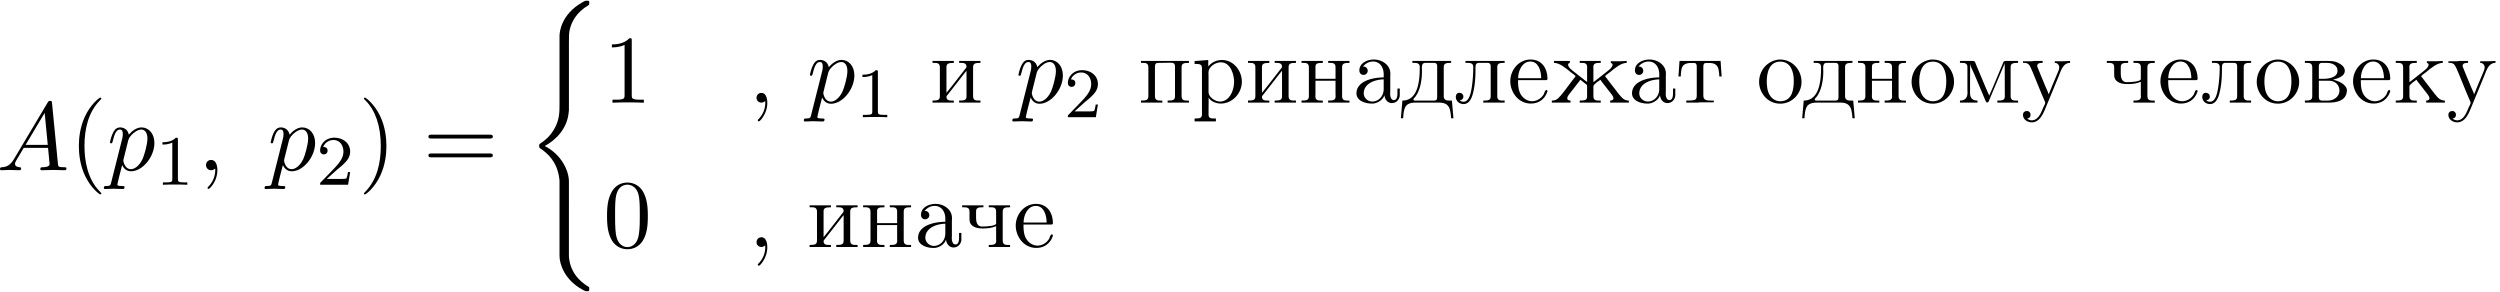 <svg xmlns="http://www.w3.org/2000/svg" xmlns:xlink="http://www.w3.org/1999/xlink" width="471" height="55" viewBox="1872.402 1483.136 281.544 32.877"><defs><path id="g3-44" d="M1.93-.196c.012.076.012.152.012.229 0 .665-.273 1.298-.72 1.778-.033.033-.12.098-.12.164 0 .087.054.12.098.12.164 0 .425-.382.545-.59.273-.436.426-.96.426-1.472 0-.426-.098-1.135-.666-1.135-.349 0-.545.273-.545.557 0 .316.262.534.545.534a.6.6 0 0 0 .426-.185"/><path id="g3-224" d="M1.19-4.058c.283-.35.686-.578 1.145-.578.785 0 1.2.676 1.2 1.429v.36c-1.244 0-3.066.414-3.066 1.8C.47-.23 1.43.098 2.193.098h.142C2.869.055 3.469-.338 3.61-.84h.01c.034.447.339.884.84.884.47 0 .84-.371.884-.84v-.797h-.261v.546c0 .294-.044.752-.404.752-.338 0-.415-.436-.415-.709 0-.12.011-.25.011-.37V-2.88c0-.12.011-.25.011-.382 0-1.014-.96-1.603-1.865-1.603-.687 0-1.626.37-1.626 1.232 0 .295.186.502.47.502a.46.46 0 0 0 .469-.469c0-.25-.197-.47-.47-.47-.021 0-.054.012-.076.012M3.534-2.63v1.09c0 .764-.513 1.364-1.233 1.408h-.044c-.513 0-.97-.404-.97-.927v-.055c.065-1.058 1.221-1.483 2.247-1.516"/><path id="g3-226" d="M.316-4.702v.218h.24c.306 0 .59.044.59.502v3.24c0 .447-.24.502-.83.502v.23h2.706c.785 0 2.029-.165 2.029-1.43-.087-.676-1.036-1.036-1.56-1.145.48-.153 1.32-.35 1.32-1.015 0-.513-.546-.807-.927-.97-.339-.12-.688-.132-1.037-.132zm1.571 2.226h1.124c.698 0 1.2.458 1.2 1.123 0 .677-.655 1.113-1.266 1.113h-.752c-.262-.033-.306-.164-.306-.49zm0-.219V-4.09c0-.185.033-.36.273-.393h.655c.556 0 1.178.251 1.178.884 0 .796-1.08.905-1.517.905z"/><path id="g3-228" d="M1.342-4.702v.218h.174c.339 0 .655.033.655.47v.065C2.17-2.51 1.996-.24.218-.24L.044 1.756h.261C.338 1.266.371.611.698.284c.284-.262.698-.295 1.07-.295h2.4c.577 0 1.177.022 1.407.807a6 6 0 0 1 .13.96h.262L5.793-.24H5.53c-.338 0-.655-.044-.655-.513v-3.229c0-.447.24-.502.83-.502v-.218zM4.124-.535c0 .262-.186.295-.371.295h-2.16c-.066-.01-.131-.044-.131-.12 0-.11.185-.262.273-.393.534-.785.687-1.909.687-2.782 0-.13-.011-.261-.011-.381 0-.306.054-.568.393-.568h.97c.251 0 .36.12.36.371v3.404c0 .065 0 .12-.01.174"/><path id="g3-229" d="M1.19-2.542h3.152q.163 0 .163-.163c0-1.08-.578-2.16-1.909-2.16-1.32 0-2.28 1.189-2.28 2.443 0 1.19.862 2.52 2.324 2.52.83 0 1.527-.436 1.833-1.287.01-.044.032-.076.032-.12 0-.066-.065-.12-.12-.12-.174 0-.24.37-.305.49-.273.459-.775.775-1.31.775-.61 0-1.145-.425-1.385-.981-.185-.437-.196-.928-.196-1.397m.01-.218c0-.85.47-1.876 1.375-1.876.938 0 1.221 1.09 1.221 1.876z"/><path id="g3-230" d="M.415-4.702v.218c.654 0 1.341.6 1.887 1.048.174.13.534.381.534.447v.01c0 .055-.087.132-.13.186l-.426.557c-.436.556-.862 1.21-1.342 1.69C.71-.315.502-.24.175-.24v.23H2.28v-.23c-.196 0-.37-.076-.37-.25 0-.143.097-.306.174-.405.294-.392.6-.774.905-1.167.131-.174.284-.338.393-.523.174.13.338.272.513.403.109.077.25.153.25.284v1.145c0 .36-.054.513-.829.513v.23h2.368v-.23h-.208c-.338 0-.621-.033-.621-.502v-1.09c0-.24.512-.535.785-.753.11.185.262.349.393.523.305.393.61.775.905 1.167.077.099.175.262.175.404 0 .164-.142.251-.371.251v.23h2.105v-.23c-.556 0-.796-.327-1.189-.807-.305-.393-.61-.797-.916-1.19l-.426-.556c-.043-.054-.13-.13-.13-.185v-.011c0-.066.36-.316.534-.447.545-.448 1.233-1.048 1.887-1.048v-.218l-.676.033H6.818v.185c.131.044.197.099.197.208 0 .141-.12.305-.197.392l-.087.088c-.47.414-1.015.796-1.506 1.2-.12.098-.24.196-.37.283v-1.462c0-.065-.011-.141-.011-.229 0-.458.316-.48.84-.48v-.218H3.316v.218h.23c.316 0 .61.044.61.47 0 .076-.01.163-.01.229v1.461C3.72-2.662 3.283-3 2.857-3.338c-.185-.153-.393-.295-.567-.458l-.087-.088c-.077-.087-.197-.25-.197-.392 0-.11.066-.164.197-.208v-.218z"/><path id="g3-232" d="M.305-4.702v.218h.24c.306 0 .59.044.59.502v3.24c0 .447-.24.502-.83.502v.23h2.4v-.23H2.51c-.294 0-.633-.01-.633-.425.011-.099.099-.186.164-.262l.425-.546c.339-.436.677-.862 1.015-1.298.218-.273.425-.567.655-.829v2.89c0 .437-.273.47-.83.47v.23h2.4v-.23h-.24c-.305 0-.589-.044-.589-.502v-3.24c0-.447.24-.502.83-.502v-.218h-2.4v.218h.218c.316 0 .61.044.61.448-.01.098-.109.185-.163.261l-.426.546c-.556.698-1.09 1.429-1.669 2.116v-2.89c0-.372.175-.48.83-.48v-.219z"/><path id="g3-234" d="M.305-4.702v.218h.24c.306 0 .59.044.59.502v3.24c0 .447-.24.502-.83.502v.23h2.368v-.23h-.208c-.338 0-.621-.033-.621-.502v-1.09c0-.24.512-.535.785-.753.11.185.262.349.393.523.305.393.61.775.905 1.167.077.099.175.262.175.404 0 .164-.142.251-.371.251v.23h2.105v-.23c-.556 0-.796-.327-1.189-.807-.305-.393-.61-.797-.916-1.19l-.426-.556c-.043-.054-.13-.13-.13-.185v-.011c0-.066.36-.316.534-.447.546-.448 1.233-1.048 1.887-1.048v-.218l-.676.033H3.807v.185c.131.044.197.099.197.208 0 .141-.12.305-.197.392l-.087.088c-.47.414-1.015.796-1.505 1.2-.12.098-.24.196-.371.283v-1.462c0-.065-.011-.141-.011-.229 0-.458.316-.48.84-.48v-.218z"/><path id="g3-235" d="M1.298-4.702v.218h.207c.35 0 .666.033.666.48 0 .764-.055 1.55-.175 2.324-.098.578-.283 1.57-.916 1.57a.7.7 0 0 1-.436-.152c.207-.022.414-.163.414-.414S.884-1.113.59-1.113c-.273 0-.382.262-.382.448 0 .49.404.818.873.818.676 0 .95-.742 1.08-1.298.196-.797.262-1.68.262-2.499v-.163c0-.415.01-.6.305-.677h1.026c.294 0 .382.142.382.404v3.327c0 .448-.197.513-.83.513v.23h2.4v-.23h-.24c-.305 0-.589-.044-.589-.502v-3.24c0-.447.24-.502.83-.502v-.218z"/><path id="g3-236" d="M.338-4.702v.218h.218c.306 0 .622.044.622.459v2.52c0 .12.011.25.011.381 0 .688-.393.884-.85.884v.23h1.974v-.23c-.437 0-.84-.164-.84-.84l.01-3.262c.088.371.317.753.47 1.124.414.993.84 1.985 1.254 2.978.033.087.088.218.197.218h.01c.12 0 .164-.142.208-.24l.327-.785C4.364-2.018 4.767-3 5.182-3.96c.065-.153.142-.316.196-.48L5.39-.698c0 .458-.382.458-.84.458v.23h2.335v-.23h-.24c-.306 0-.6-.044-.6-.502v-3.24c0-.458.261-.502.84-.502v-.218H5.487c-.25 0-.283.164-.338.327-.513 1.19-.982 2.4-1.516 3.579-.535-1.19-1.004-2.39-1.517-3.579-.054-.163-.087-.327-.338-.327z"/><path id="g3-237" d="M.305-4.702v.218h.24c.306 0 .59.044.59.502v3.24c0 .447-.24.502-.83.502v.23h2.4v-.23h-.229c-.316 0-.61-.044-.61-.48 0-.087.01-.175.01-.24v-1.516h2.259V-.96c0 .065.01.153.01.24 0 .47-.327.48-.84.48v.23h2.4v-.23h-.24c-.305 0-.589-.044-.589-.502v-3.24c0-.447.24-.502.83-.502v-.218h-2.4v.218h.229c.316 0 .6.044.6.47v1.32H1.876v-1.32c0-.393.175-.47.83-.47v-.218z"/><path id="g3-238" d="M2.553-4.865C1.156-4.702.316-3.567.316-2.335c0 1.157.895 2.444 2.39 2.444 1.363 0 2.389-1.167 2.389-2.454s-.971-2.52-2.433-2.52zm-1.364 2.77c-.01-.087-.01-.185-.01-.272 0-.862.196-2.258 1.526-2.258 1.135 0 1.517 1.08 1.517 2.127 0 .883-.11 2.269-1.451 2.334h-.066c-.883 0-1.407-.752-1.483-1.603-.022-.11-.022-.218-.033-.328"/><path id="g3-239" d="M.305-4.702v.218h.24c.306 0 .59.044.59.502v3.24c0 .447-.24.502-.83.502v.23h2.4v-.23h-.24c-.305 0-.589-.044-.589-.502v-3.316c0-.295.088-.426.393-.426h.175c.403 0 .796-.021 1.2-.021.272 0 .49.054.49.425v3.382c0 .436-.327.458-.829.458v.23h2.4v-.23h-.24c-.305 0-.589-.044-.589-.502v-3.24c0-.447.24-.502.83-.502v-.218z"/><path id="g3-240" d="M.316-4.69v.326h.23c.316 0 .6.044.6.48V1.32c0 .447-.306.458-.83.458v.327h2.4v-.327h-.25c-.317 0-.579-.043-.579-.436l.011-1.92c.24.447.884.676 1.364.676 1.32 0 2.378-1.167 2.378-2.465 0-1.2-.905-2.444-2.236-2.444-.611 0-1.113.23-1.55.72v-.72zm4.44 2.52c-.043.828-.49 1.963-1.494 2.04h-.098c-.524 0-1.277-.492-1.277-1.048V-3c0-.142-.01-.273-.01-.415 0-.589.73-1.134 1.396-1.134 1.112 0 1.494 1.407 1.494 2.204 0 .054 0 .12-.01.174"/><path id="g3-242" d="m.393-4.702-.12 1.746h.262c.021-.393.032-.96.272-1.222.208-.24.557-.295.862-.295h.338c.284 0 .328.186.328.404v3.273c0 .272-.066.49-.426.523-.25.033-.502.033-.753.033v.23h1.288l.261-.034h1.55V-.24h-.371c-.448 0-.808-.055-.808-.556V-4.07c0-.218.044-.404.328-.404h.338c.469 0 .916.12 1.047.731.055.262.076.524.087.786h.262l-.12-1.746z"/><path id="g3-243" d="M.207-4.67v.186h.088c.578 0 .643.197 1.047 1.146.305.73.589 1.45.894 2.182l.36.85c.033.088.11.208.11.306 0 .175-.186.447-.251.622-.23.567-.557 1.363-1.266 1.363a.84.84 0 0 1-.513-.196c.208-.033.382-.174.382-.425 0-.23-.163-.426-.403-.426-.273 0-.448.175-.448.426 0 .523.502.85.993.85.807 0 1.21-.807 1.495-1.483l1.527-3.698c.24-.568.469-1.517 1.287-1.517v-.218l-.774.033h-.95v.185c.306 0 .502.23.502.502 0 .098-.022.207-.054.306-.262.654-.546 1.298-.808 1.941l-.196.491a4 4 0 0 0-.12.295H3.1c-.088-.284-.219-.546-.339-.818-.284-.698-.59-1.397-.862-2.106-.043-.087-.087-.174-.087-.272 0-.339.382-.339.61-.339v-.218H1.419l-.196.033z"/><path id="g3-247" d="M.305-4.702v.218h.142c.371 0 .688.022.688.47v.752c0 .218 0 .415.109.611.283.458.883.556 1.363.556.524 0 1.048-.043 1.528-.261v1.429c0 .065.01.142.01.218 0 .447-.327.469-.84.469v.23h2.4v-.23h-.24c-.305 0-.589-.044-.589-.502v-3.24c0-.447.24-.502.83-.502v-.218h-2.4v.218h.25c.295 0 .579.044.579.47v1.352c0 .284-1.059.35-1.593.35-.578 0-.666-.579-.666-.96v-.743c0-.436.295-.469.83-.469v-.218z"/><path id="g0-40" d="M4.92 19.93c0-1.2-.83-3.043-2.727-4.003 1.178-.632 2.585-1.909 2.716-3.949l.011-.065v-7.56c0-.895 0-1.091.087-1.506.197-.872.72-1.952 2.106-2.77C7.2.021 7.21.01 7.21-.186c0-.24-.011-.251-.251-.251-.196 0-.218 0-.513.174-2.443 1.386-2.585 3.415-2.585 3.797v7.756c0 .785 0 1.669-.567 2.673-.502.894-1.091 1.341-1.56 1.658-.153.098-.164.109-.164.294 0 .197.01.208.098.262.927.611 1.92 1.582 2.16 3.36.033.24.033.262.033.393v8.378c0 .884.545 2.716 2.65 3.83.252.141.273.141.448.141.24 0 .25-.01.25-.25 0-.197-.01-.208-.054-.23-.469-.295-1.898-1.156-2.192-3.055-.044-.283-.044-.305-.044-.447z"/><path id="g2-49" d="M2.503-5.077c0-.215-.016-.223-.232-.223-.326.319-.749.51-1.506.51v.263c.215 0 .646 0 1.108-.215v4.088c0 .295-.024.391-.781.391H.813V0c.327-.024 1.012-.024 1.37-.024s1.053 0 1.38.024v-.263h-.28c-.756 0-.78-.096-.78-.39z"/><path id="g2-50" d="M2.248-1.626c.127-.12.462-.382.59-.494.494-.454.964-.893.964-1.618 0-.948-.797-1.562-1.794-1.562-.956 0-1.586.725-1.586 1.434 0 .391.311.447.423.447a.41.41 0 0 0 .414-.423c0-.414-.398-.414-.494-.414a1.23 1.23 0 0 1 1.156-.781c.741 0 1.124.63 1.124 1.299 0 .829-.582 1.435-1.523 2.399L.518-.303C.422-.215.422-.199.422 0h3.149l.23-1.427h-.246c-.024.16-.088.558-.184.71-.047.063-.653.063-.78.063H1.17z"/><path id="g4-40" d="M3.61 2.618c0-.033 0-.054-.185-.24-1.363-1.374-1.712-3.436-1.712-5.105 0-1.898.414-3.797 1.756-5.16.142-.131.142-.153.142-.186 0-.076-.044-.109-.11-.109-.108 0-1.09.742-1.734 2.127-.556 1.2-.687 2.411-.687 3.328 0 .85.12 2.17.72 3.403.655 1.342 1.593 2.051 1.702 2.051.065 0 .109-.032.109-.109"/><path id="g4-41" d="M3.153-2.727c0-.851-.12-2.171-.72-3.404C1.778-7.473.84-8.18.73-8.18c-.066 0-.11.043-.11.108 0 .033 0 .055.208.251C1.9-6.742 2.52-5.007 2.52-2.727c0 1.865-.404 3.785-1.756 5.16-.142.13-.142.152-.142.185 0 .066.043.11.109.11.109 0 1.09-.743 1.734-2.128.557-1.2.688-2.41.688-3.327"/><path id="g4-48" d="M5.018-3.49c0-.874-.054-1.746-.436-2.554C4.08-7.09 3.185-7.265 2.727-7.265c-.654 0-1.45.283-1.898 1.298C.48-5.215.425-4.364.425-3.491c0 .818.044 1.8.491 2.63A2 2 0 0 0 2.716.24c.59 0 1.419-.23 1.899-1.265.349-.753.403-1.604.403-2.466M2.716 0c-.425 0-1.069-.273-1.265-1.32-.12-.655-.12-1.658-.12-2.302 0-.698 0-1.418.087-2.007.207-1.298 1.026-1.396 1.298-1.396.36 0 1.08.196 1.288 1.276.109.61.109 1.44.109 2.127 0 .818 0 1.56-.12 2.258C3.829-.327 3.207 0 2.716 0"/><path id="g4-49" d="M3.207-6.982c0-.262 0-.283-.25-.283-.677.698-1.637.698-1.986.698v.338c.218 0 .862 0 1.429-.284v5.651c0 .393-.033.524-1.015.524h-.349V0c.382-.033 1.331-.033 1.768-.033s1.385 0 1.767.033v-.338h-.35c-.981 0-1.014-.12-1.014-.524z"/><path id="g4-61" d="M7.495-3.567c.163 0 .37 0 .37-.218s-.207-.219-.36-.219H.971c-.153 0-.36 0-.36.219s.207.218.37.218zm.01 2.116c.153 0 .36 0 .36-.218s-.207-.218-.37-.218H.982c-.164 0-.371 0-.371.218s.207.218.36.218z"/><path id="g1-59" d="M2.215-.01c0-.72-.273-1.146-.699-1.146a.56.56 0 0 0-.578.578c0 .294.218.578.578.578a.57.57 0 0 0 .382-.142c.033-.022.044-.033.055-.033s.022.011.022.164c0 .807-.382 1.462-.742 1.822-.12.12-.12.142-.12.174 0 .077.054.12.109.12.12 0 .993-.84.993-2.116"/><path id="g1-65" d="M1.953-1.255C1.516-.524 1.09-.37.61-.338c-.131.01-.23.01-.23.218 0 .065.055.12.143.12.294 0 .632-.033.938-.033.36 0 .742.033 1.09.033.066 0 .208 0 .208-.207 0-.12-.098-.131-.175-.131-.25-.022-.512-.11-.512-.382 0-.13.065-.25.152-.404l.83-1.396h2.738c.022.23.174 1.713.174 1.822 0 .327-.567.36-.785.36-.153 0-.262 0-.262.218 0 .12.13.12.153.12.447 0 .916-.033 1.363-.033.273 0 .96.033 1.233.033.066 0 .196 0 .196-.218 0-.12-.109-.12-.25-.12-.677 0-.677-.077-.71-.393L6.24-7.549c-.022-.218-.022-.262-.207-.262-.175 0-.218.076-.284.186zm1.309-1.603 2.149-3.6.349 3.6z"/><path id="g1-112" d="M.49 1.33c-.086.372-.108.448-.588.448-.131 0-.251 0-.251.207 0 .088.054.131.142.131.294 0 .61-.032.916-.032.36 0 .731.032 1.08.032.055 0 .196 0 .196-.218 0-.12-.109-.12-.261-.12-.546 0-.546-.076-.546-.174 0-.131.458-1.91.535-2.182.142.316.447.698 1.003.698 1.266 0 2.63-1.593 2.63-3.196 0-1.026-.622-1.746-1.451-1.746-.546 0-1.07.393-1.43.818-.109-.589-.578-.818-.981-.818-.502 0-.71.426-.808.622C.48-3.83.338-3.175.338-3.142c0 .11.11.11.131.11.11 0 .12-.012.186-.252.185-.774.403-1.298.796-1.298.185 0 .338.087.338.502 0 .25-.033.37-.076.556zm1.92-4.734c.077-.294.372-.6.568-.763.382-.338.698-.415.884-.415.436 0 .698.382.698 1.026s-.36 1.898-.556 2.312C3.633-.48 3.109-.12 2.705-.12c-.72 0-.861-.905-.861-.97 0-.023 0-.045.032-.175z"/></defs><g id="page1"><use xlink:href="#g1-65" x="1872.02" y="1502.307"/><use xlink:href="#g4-40" x="1880.202" y="1502.307"/><use xlink:href="#g1-112" x="1884.444" y="1502.307"/><use xlink:href="#g2-49" x="1889.933" y="1503.943"/><use xlink:href="#g1-59" x="1894.665" y="1502.307"/><use xlink:href="#g1-112" x="1902.544" y="1502.307"/><use xlink:href="#g2-50" x="1908.032" y="1503.943"/><use xlink:href="#g4-41" x="1912.765" y="1502.307"/><use xlink:href="#g4-61" x="1920.037" y="1502.307"/><use xlink:href="#g0-40" x="1931.552" y="1483.652"/><use xlink:href="#g4-49" x="1940.34" y="1494.702"/><use xlink:href="#g3-44" x="1956.642" y="1494.702"/><use xlink:href="#g1-112" x="1963.274" y="1494.702"/><use xlink:href="#g2-49" x="1968.763" y="1496.338"/><use xlink:href="#g3-232" x="1977.112" y="1494.702"/><use xlink:href="#g1-112" x="1986.755" y="1494.702"/><use xlink:href="#g2-50" x="1992.243" y="1496.338"/><use xlink:href="#g3-239" x="2000.593" y="1494.702"/><use xlink:href="#g3-240" x="2006.618" y="1494.702"/><use xlink:href="#g3-232" x="2012.644" y="1494.702"/><use xlink:href="#g3-237" x="2018.67" y="1494.702"/><use xlink:href="#g3-224" x="2024.696" y="1494.702"/><use xlink:href="#g3-228" x="2030.119" y="1494.702"/><use xlink:href="#g3-235" x="2036.145" y="1494.702"/><use xlink:href="#g3-229" x="2042.171" y="1494.702"/><use xlink:href="#g3-230" x="2046.992" y="1494.702"/><use xlink:href="#g3-224" x="2055.728" y="1494.702"/><use xlink:href="#g3-242" x="2061.152" y="1494.702"/><use xlink:href="#g3-238" x="2070.192" y="1494.702"/><use xlink:href="#g3-228" x="2075.315" y="1494.702"/><use xlink:href="#g3-237" x="2081.341" y="1494.702"/><use xlink:href="#g3-238" x="2087.366" y="1494.702"/><use xlink:href="#g3-236" x="2092.79" y="1494.702"/><use xlink:href="#g3-243" x="2100.02" y="1494.702"/><use xlink:href="#g3-247" x="2109.362" y="1494.702"/><use xlink:href="#g3-229" x="2115.388" y="1494.702"/><use xlink:href="#g3-235" x="2120.209" y="1494.702"/><use xlink:href="#g3-238" x="2126.235" y="1494.702"/><use xlink:href="#g3-226" x="2131.658" y="1494.702"/><use xlink:href="#g3-229" x="2137.082" y="1494.702"/><use xlink:href="#g3-234" x="2141.904" y="1494.702"/><use xlink:href="#g3-243" x="2147.929" y="1494.702"/><use xlink:href="#g4-48" x="1940.34" y="1510.961"/><use xlink:href="#g3-44" x="1956.642" y="1510.961"/><use xlink:href="#g3-232" x="1963.274" y="1510.961"/><use xlink:href="#g3-237" x="1969.3" y="1510.961"/><use xlink:href="#g3-224" x="1975.326" y="1510.961"/><use xlink:href="#g3-247" x="1980.448" y="1510.961"/><use xlink:href="#g3-229" x="1986.474" y="1510.961"/></g><script type="text/ecmascript">if(window.parent.postMessage)window.parent.postMessage(&quot;17.19608|353.25|41.25|&quot;+window.location,&quot;*&quot;);</script></svg>